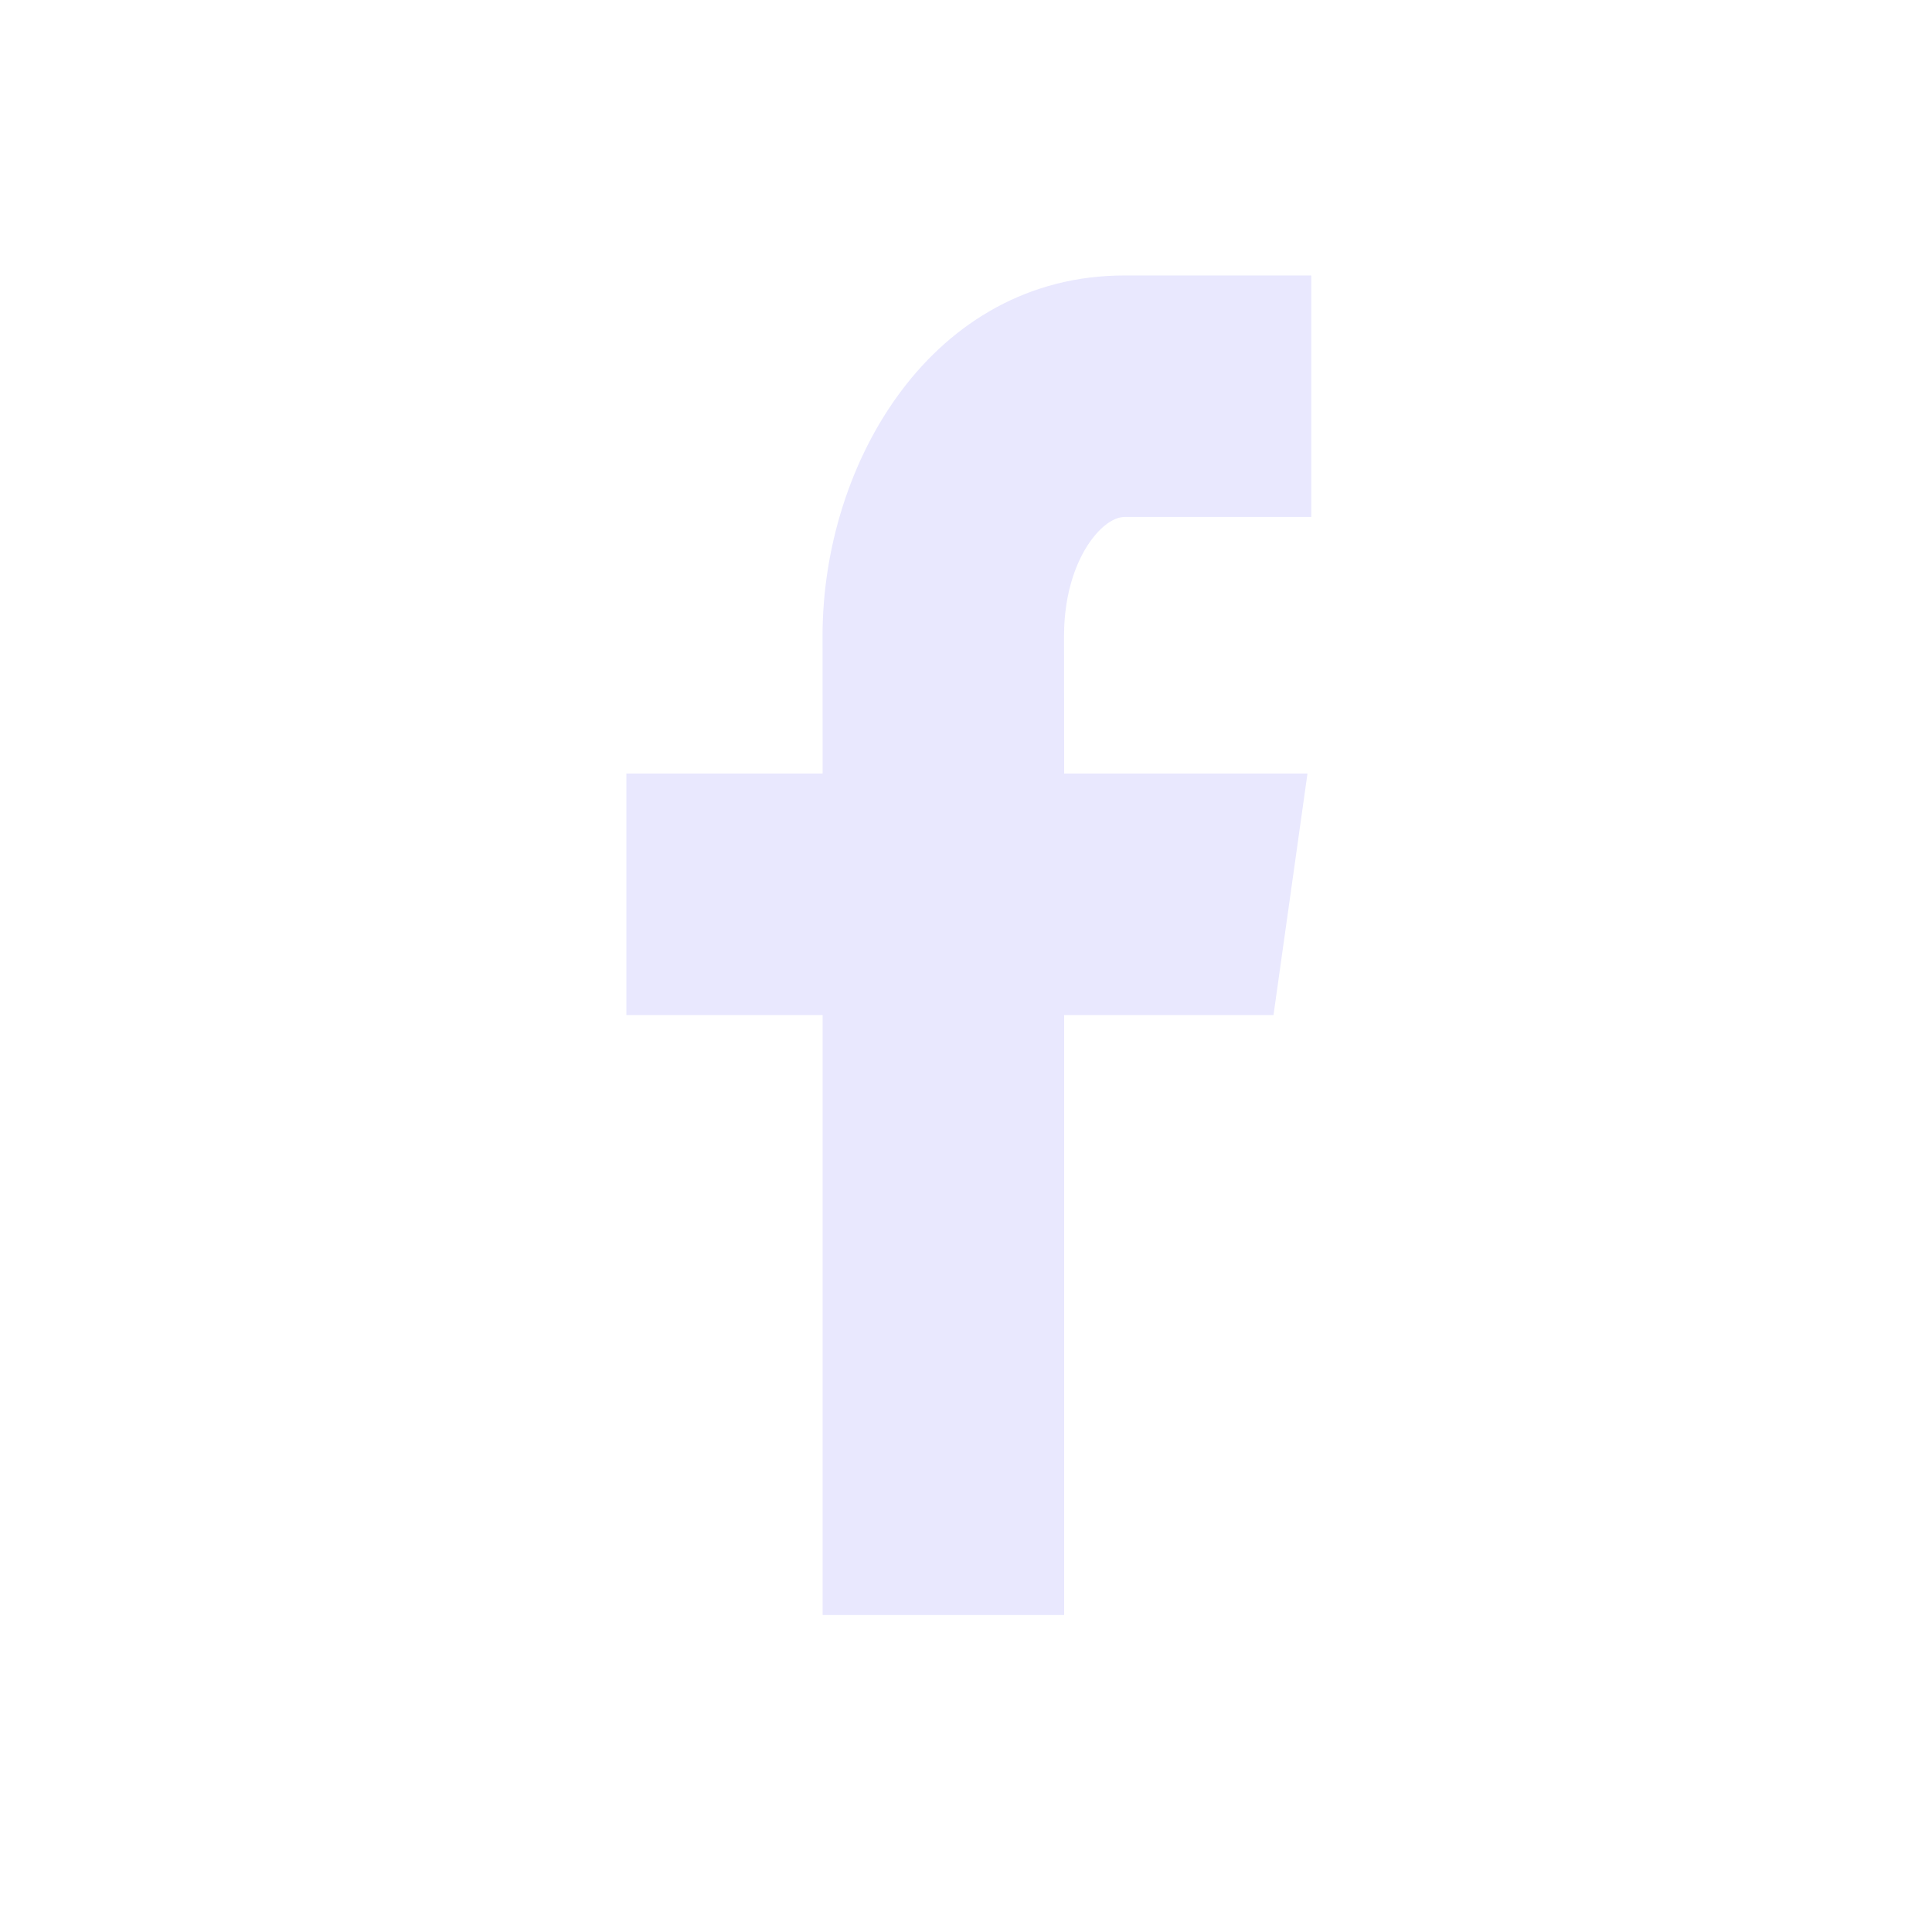 <svg width="24" height="24" viewBox="0 0 24 24" fill="none" xmlns="http://www.w3.org/2000/svg">
<path d="M13.218 7.898C13.218 7.337 13.388 6.925 13.573 6.686C13.757 6.449 13.911 6.422 13.969 6.422H16.289V3.422H13.969C11.586 3.422 10.218 5.74 10.218 7.898C10.218 8.476 10.219 8.809 10.219 9.201L10.219 9.47C10.219 9.515 10.219 9.561 10.219 9.609H7.781V12.609H10.219L10.219 20.062H13.219L13.219 12.609H15.82L16.242 9.609H13.219C13.219 9.561 13.219 9.514 13.219 9.469L13.219 9.199C13.219 8.807 13.218 8.475 13.218 7.898Z" fill="#E9E8FE"/>
</svg>
